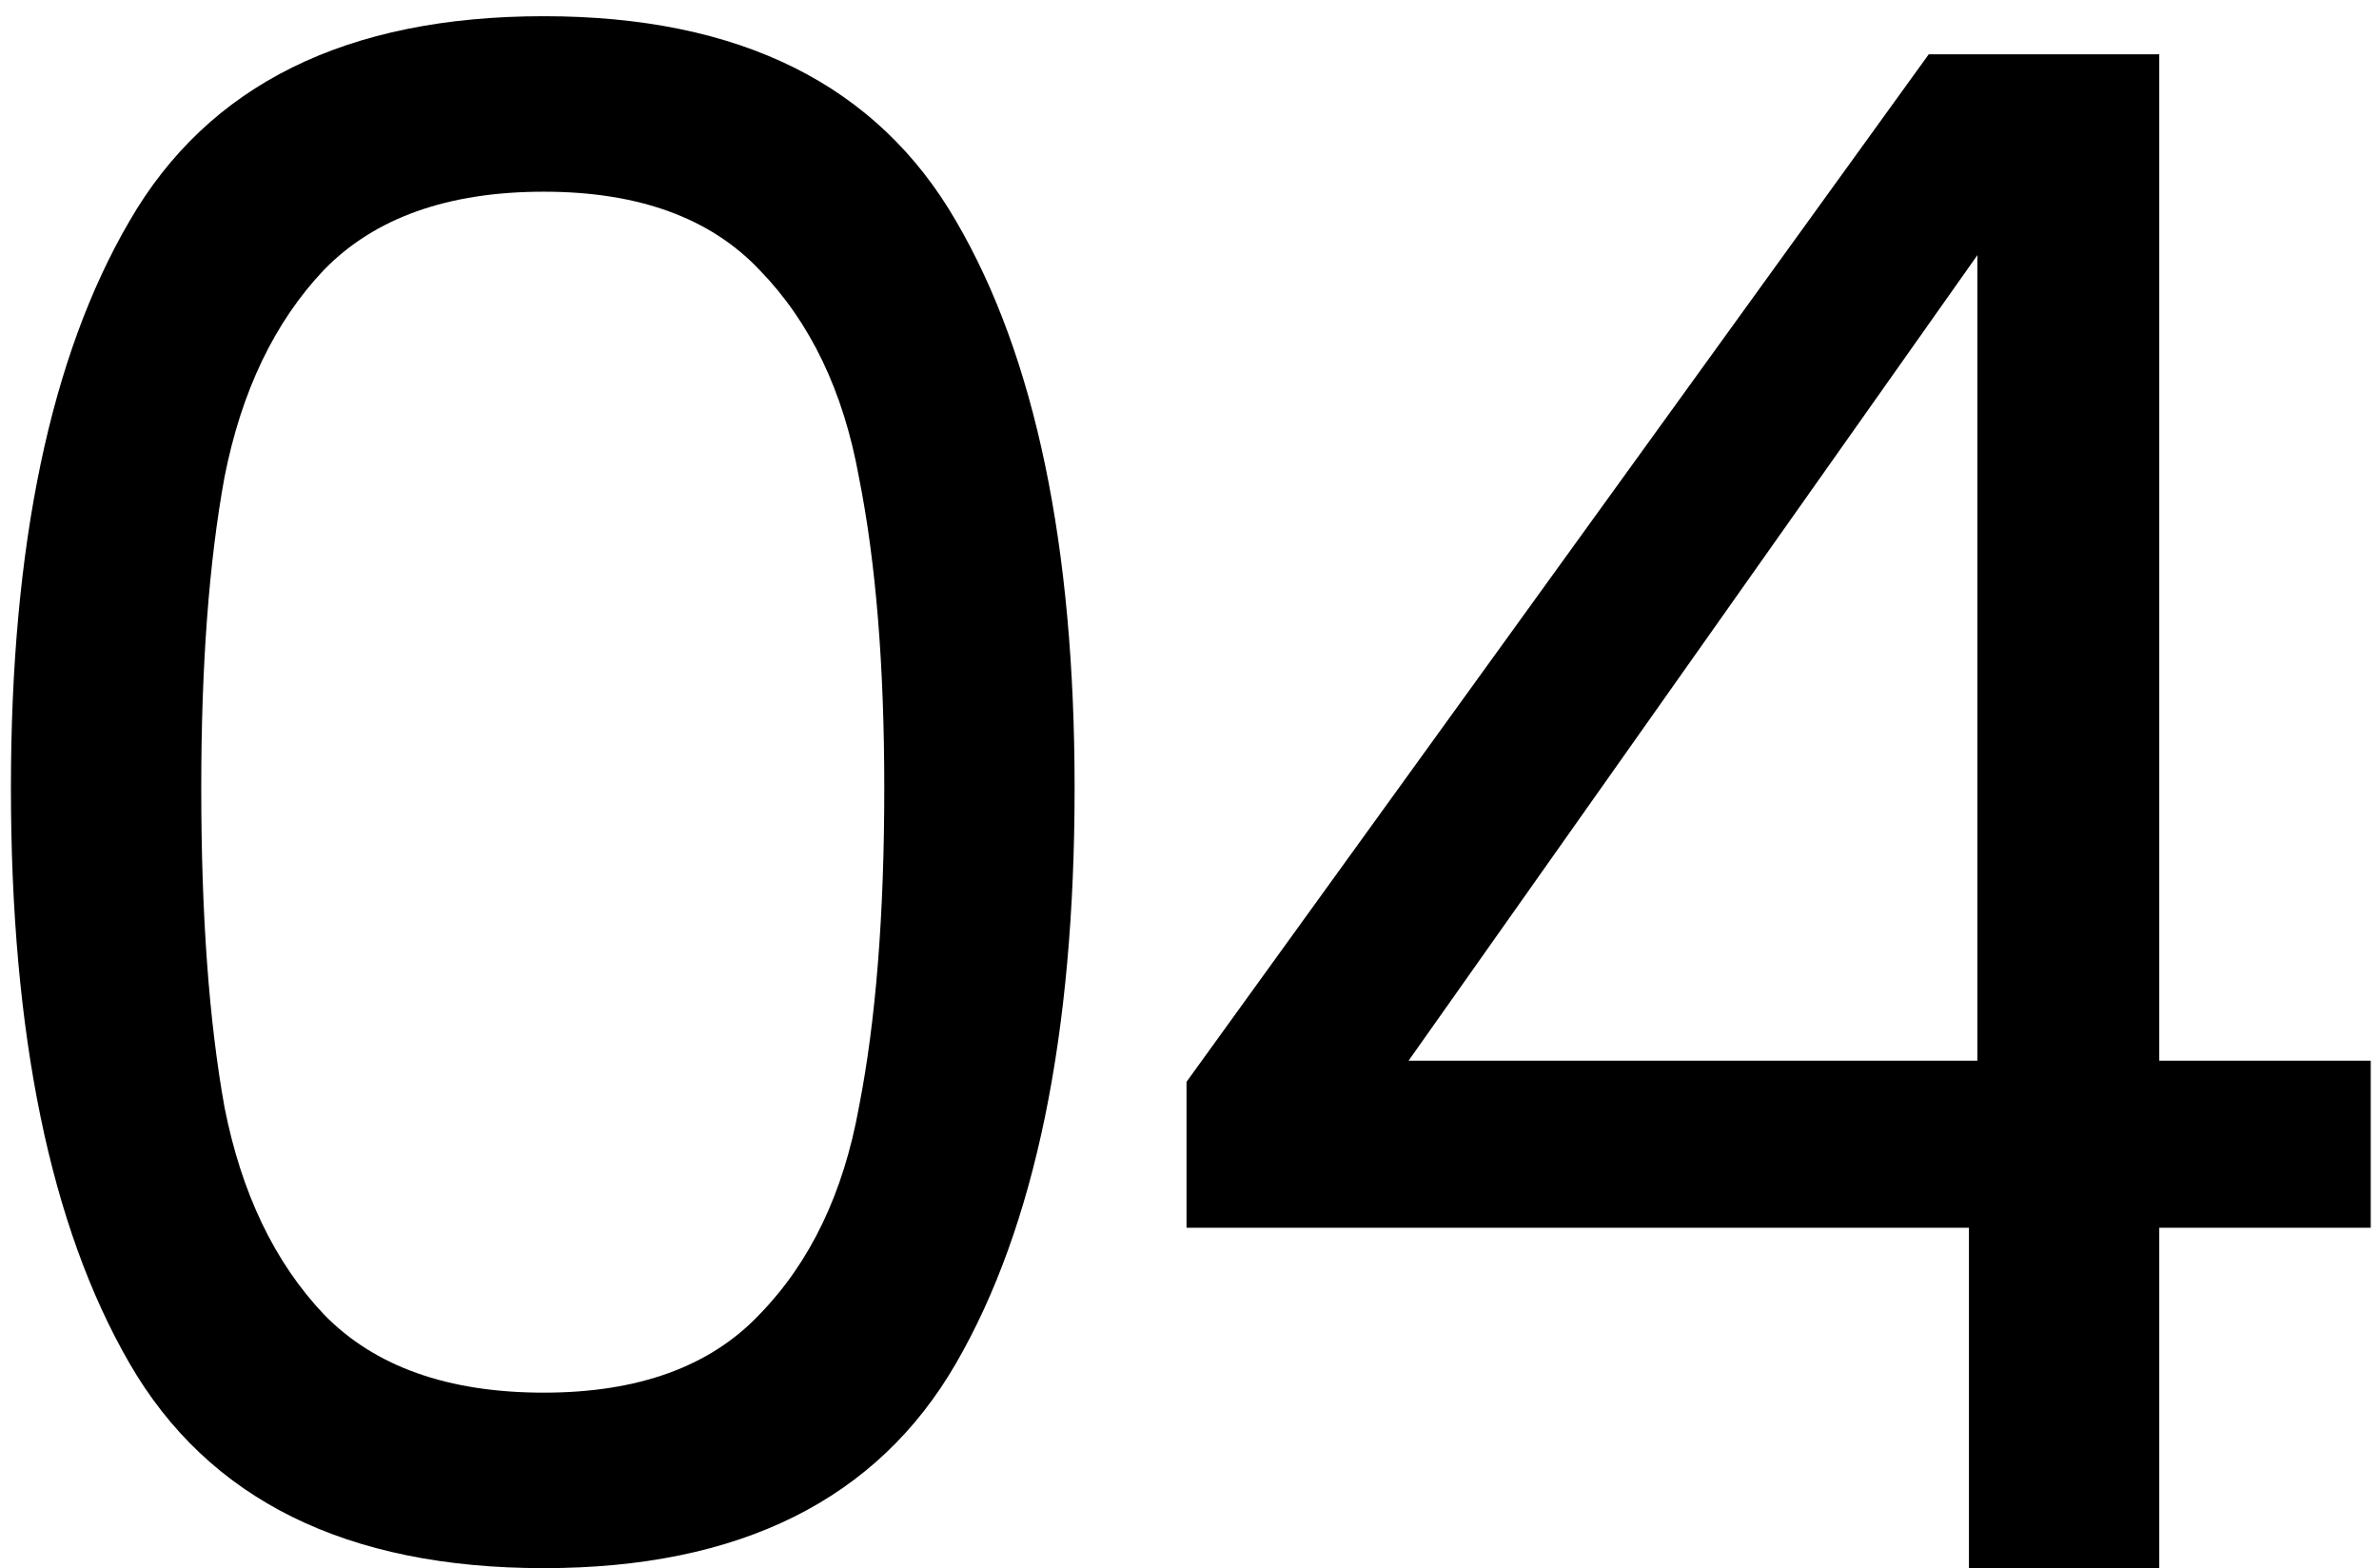 <svg xmlns="http://www.w3.org/2000/svg" width="135" height="89" viewBox="0 0 135 89" fill="none"><path d="M0.62 44.72C0.62 30.96 2.86 20.24 7.34 12.56C11.82 4.8 19.66 0.92 30.86 0.92C41.98 0.92 49.78 4.8 54.26 12.56C58.74 20.24 60.98 30.96 60.98 44.72C60.98 58.72 58.74 69.6 54.26 77.36C49.78 85.12 41.98 89 30.86 89C19.66 89 11.82 85.12 7.34 77.36C2.86 69.6 0.62 58.72 0.62 44.72ZM50.18 44.72C50.18 37.76 49.7 31.88 48.74 27.08C47.86 22.2 45.98 18.28 43.1 15.32C40.3 12.36 36.22 10.88 30.86 10.88C25.42 10.88 21.26 12.36 18.38 15.32C15.58 18.28 13.7 22.2 12.74 27.08C11.86 31.88 11.42 37.76 11.42 44.72C11.42 51.92 11.86 57.96 12.74 62.84C13.7 67.72 15.58 71.64 18.38 74.6C21.26 77.56 25.42 79.04 30.86 79.04C36.22 79.04 40.3 77.56 43.1 74.6C45.98 71.64 47.86 67.72 48.74 62.84C49.7 57.96 50.18 51.92 50.18 44.72ZM67.331 69.68V61.4L109.451 3.08H122.531V60.2H134.531V69.68H122.531V89H111.731V69.68H67.331ZM112.211 14.48L79.931 60.2H112.211V14.48Z" fill="black"></path></svg>